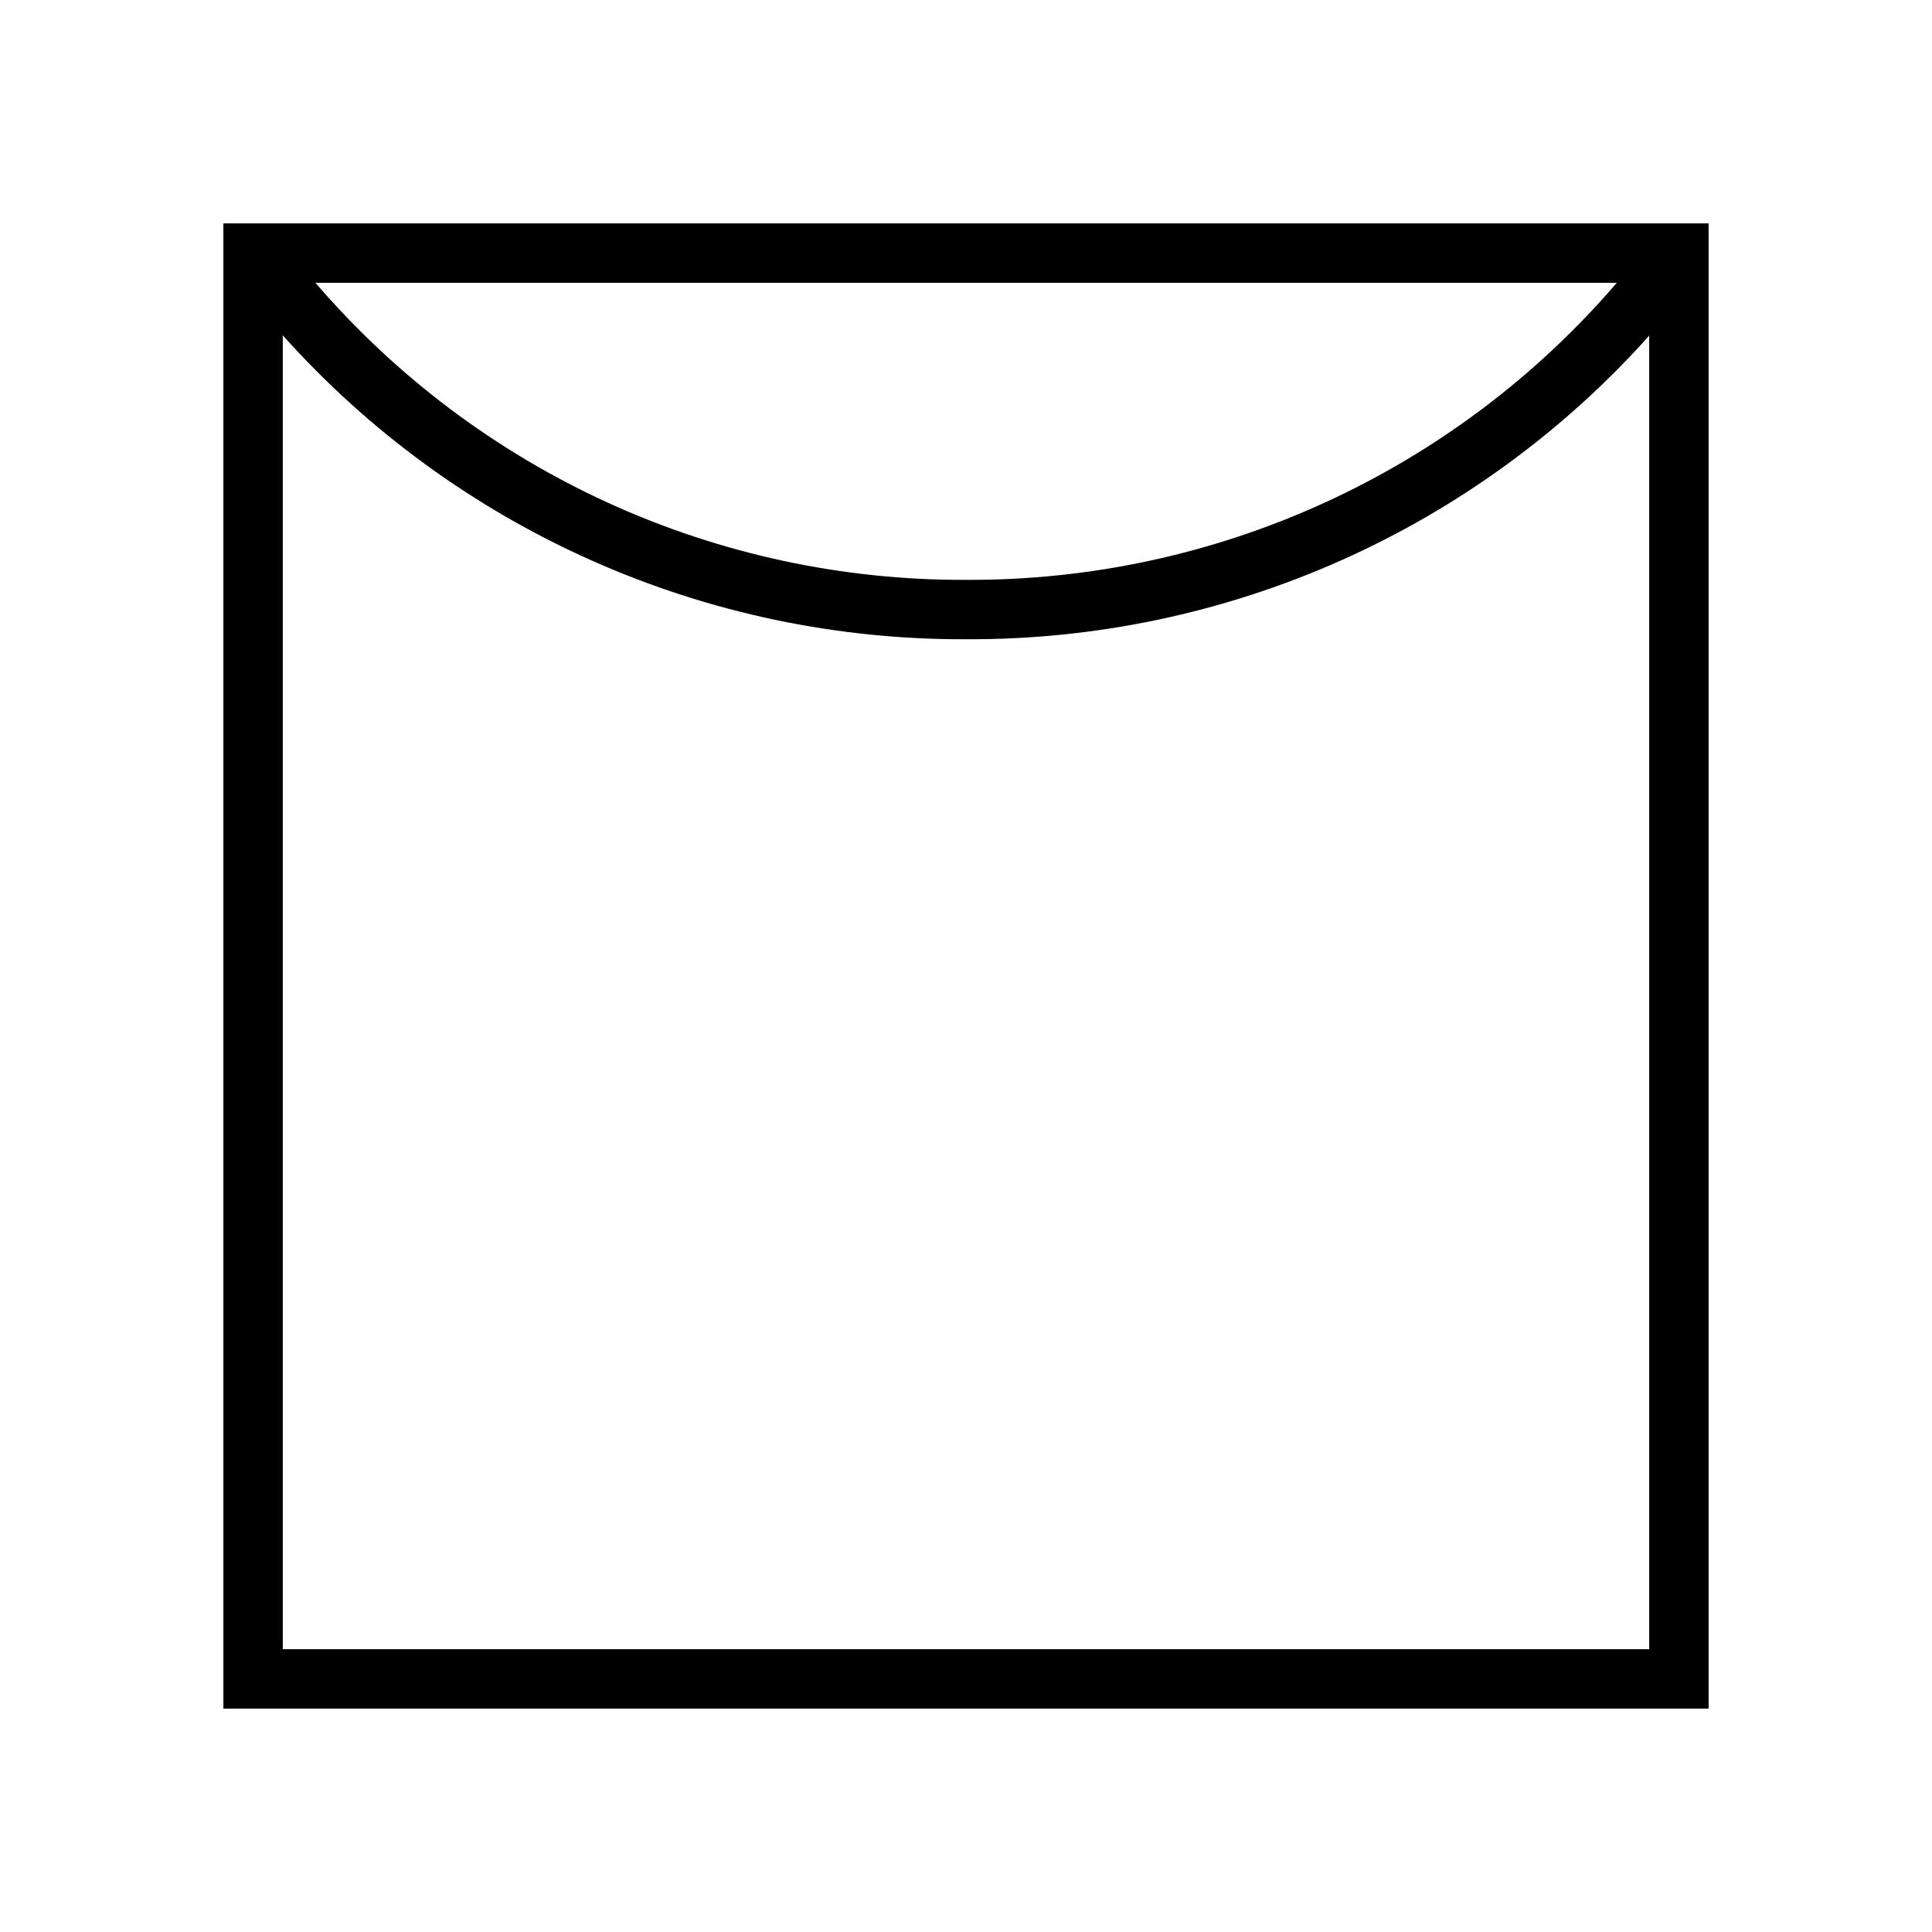 <?xml version="1.0" encoding="UTF-8"?>
<!-- Uploaded to: SVG Repo, www.svgrepo.com, Generator: SVG Repo Mixer Tools -->
<svg fill="#000000" width="800px" height="800px" version="1.1" viewBox="144 144 512 512" xmlns="http://www.w3.org/2000/svg">
 <path d="m203.2 203.2v393.6h393.6v-393.6zm369.27 15.742c-21.324 24.84-47.793 44.742-77.574 58.336s-62.164 20.547-94.898 20.387c-32.723 0.141-65.086-6.828-94.852-20.418-29.766-13.594-56.223-33.484-77.547-58.305zm-353.53 362.11v-348.18c22.773 25.461 50.684 45.801 81.891 59.684 31.211 13.883 65.008 20.988 99.168 20.848 34.152 0.164 67.953-6.922 99.164-20.793 31.211-13.867 59.121-34.203 81.891-59.66v348.1z"/>
</svg>